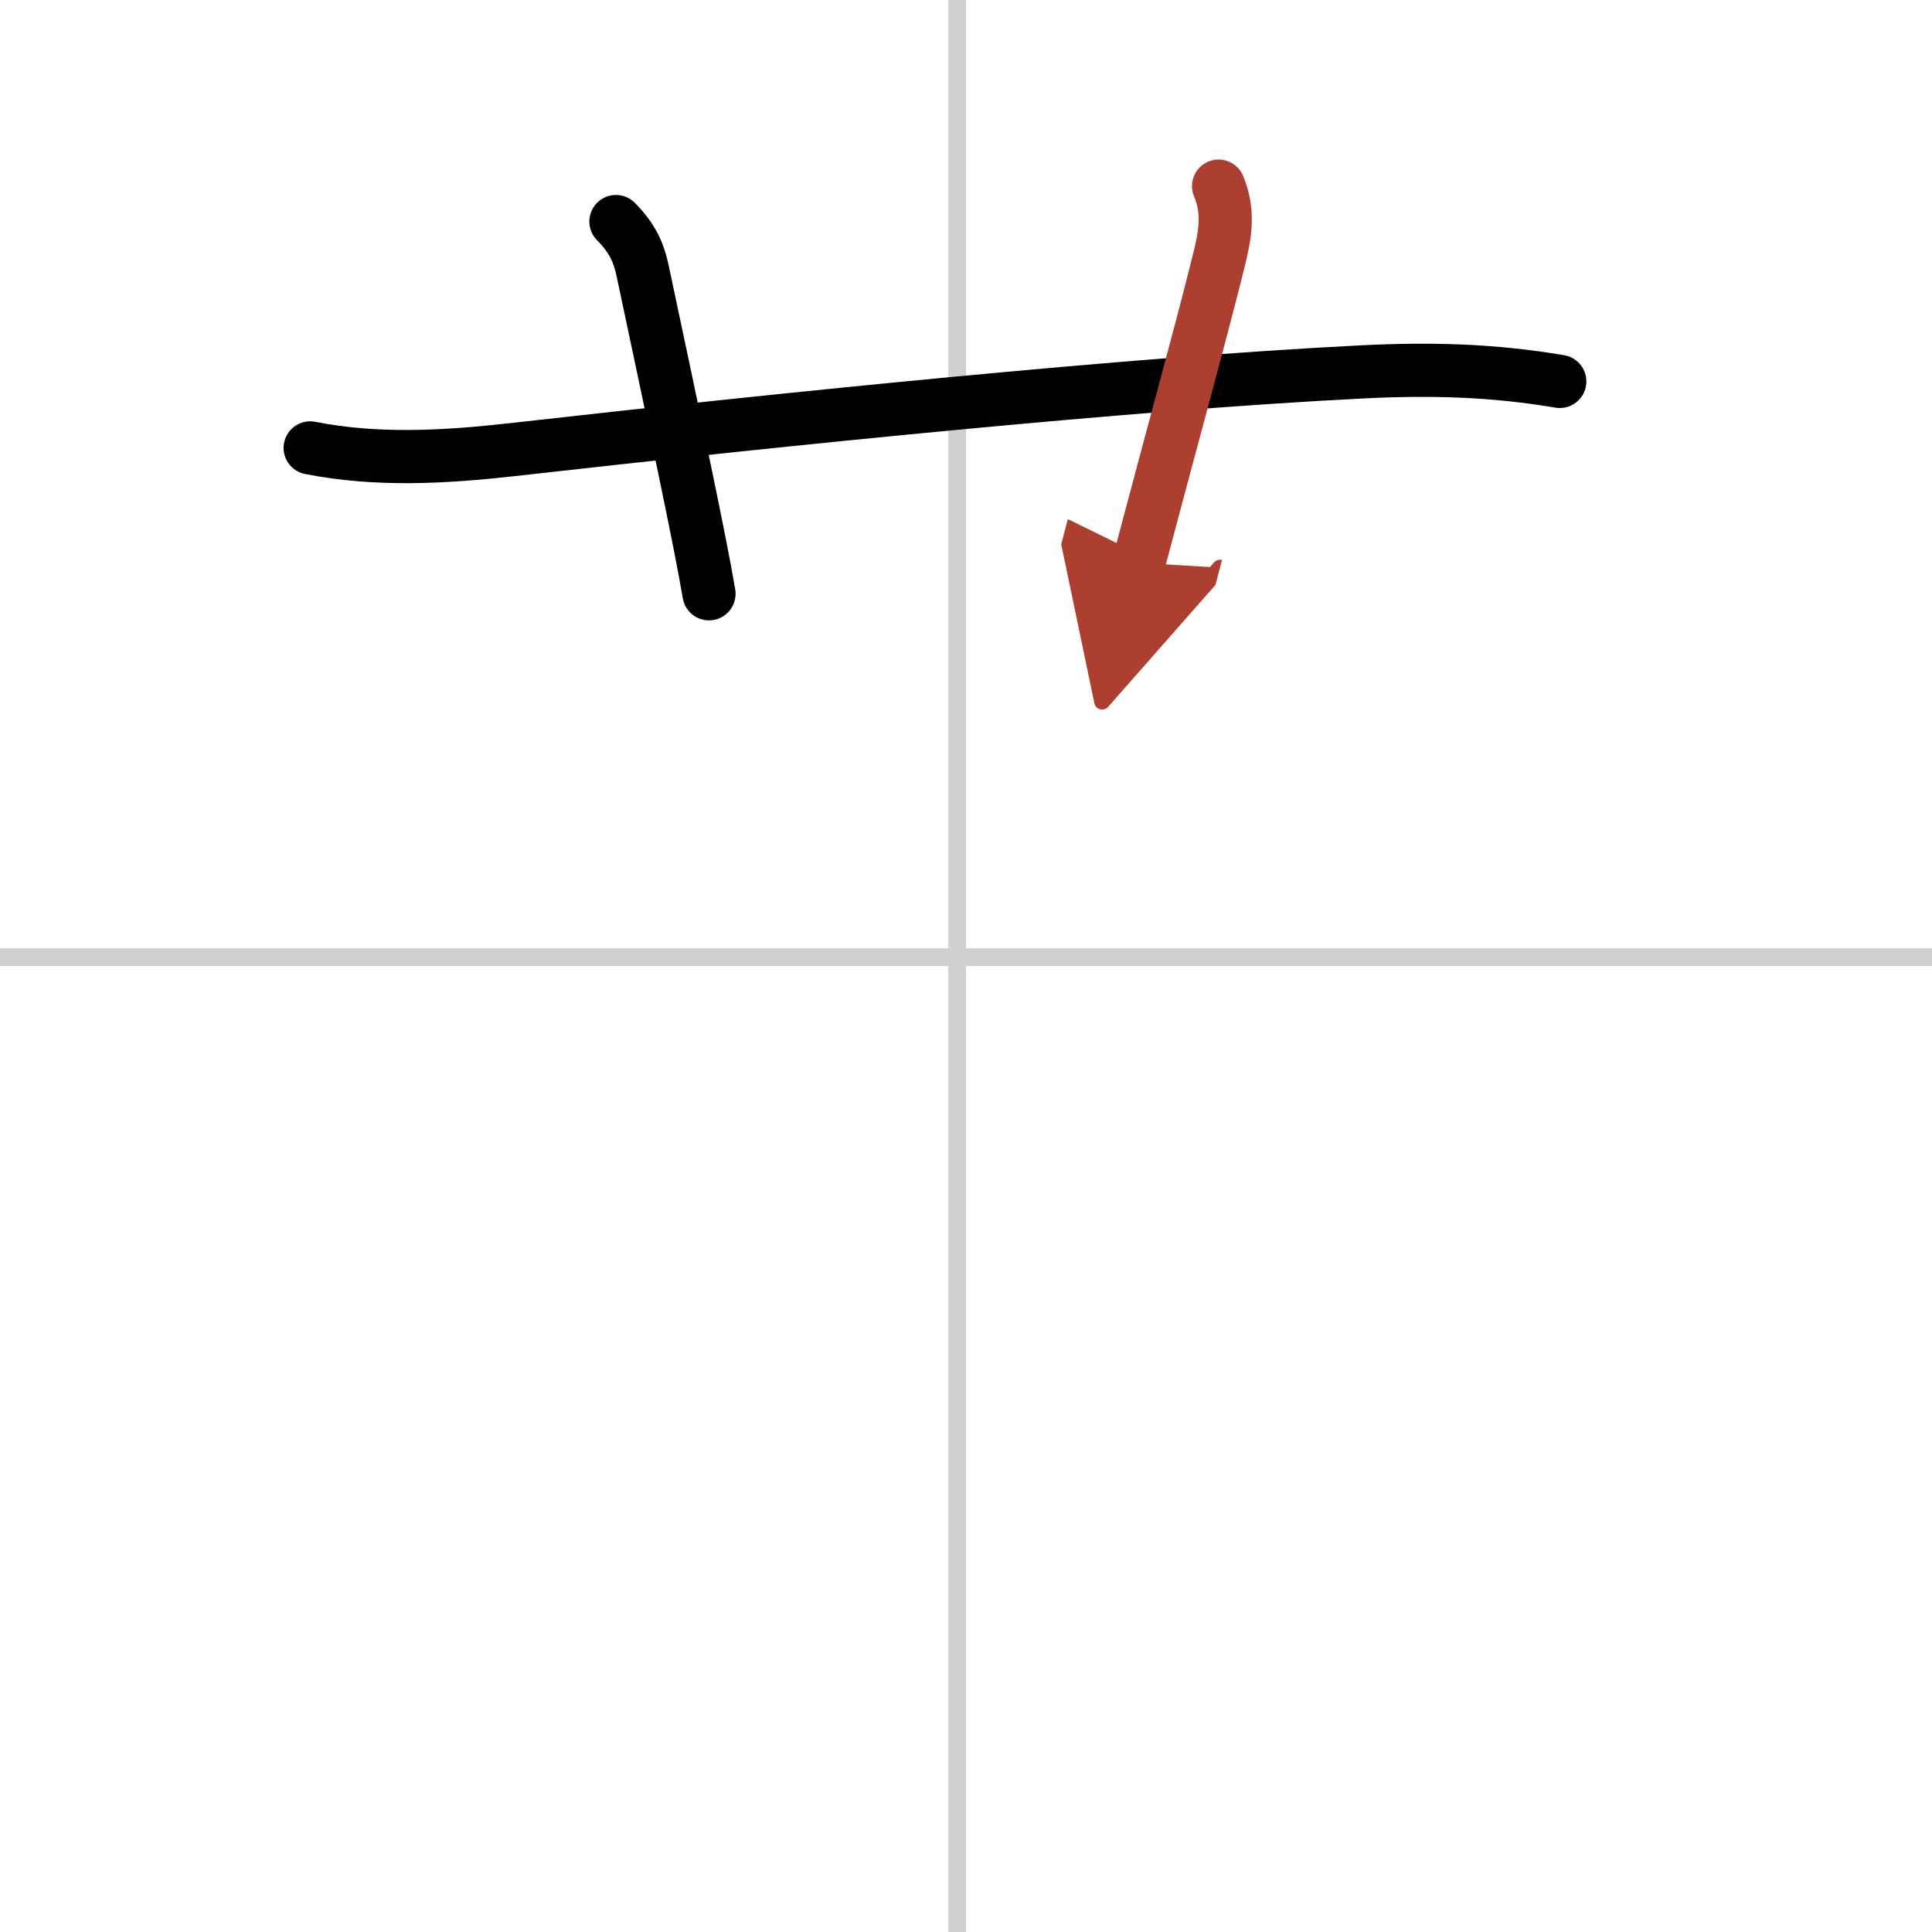 <svg width="400" height="400" viewBox="0 0 109 109" xmlns="http://www.w3.org/2000/svg"><defs><marker id="a" markerWidth="4" orient="auto" refX="1" refY="5" viewBox="0 0 10 10"><polyline points="0 0 10 5 0 10 1 5" fill="#ad3f31" stroke="#ad3f31"/></marker></defs><g fill="none" stroke="#000" stroke-linecap="round" stroke-linejoin="round" stroke-width="3"><rect width="100%" height="100%" fill="#fff" stroke="#fff"/><line x1="54" x2="54" y2="109" stroke="#d0d0d0" stroke-width="1"/><line x2="109" y1="54" y2="54" stroke="#d0d0d0" stroke-width="1"/><path d="m17.5 25.27c3.77 0.74 7.53 0.53 11.39 0.1 15.58-1.76 34.99-3.74 47.99-4.39 3.84-0.19 7.36-0.1 11.12 0.54"/><path d="M34.75,12.5c1,1,1.31,1.87,1.5,2.75C38,23.5,39.5,30.5,40,33.5"/><path d="m68.75 10.5c0.62 1.5 0.37 2.77 0 4.25-1.12 4.5-2.62 9.88-4.5 17" marker-end="url(#a)" stroke="#ad3f31"/></g></svg>
